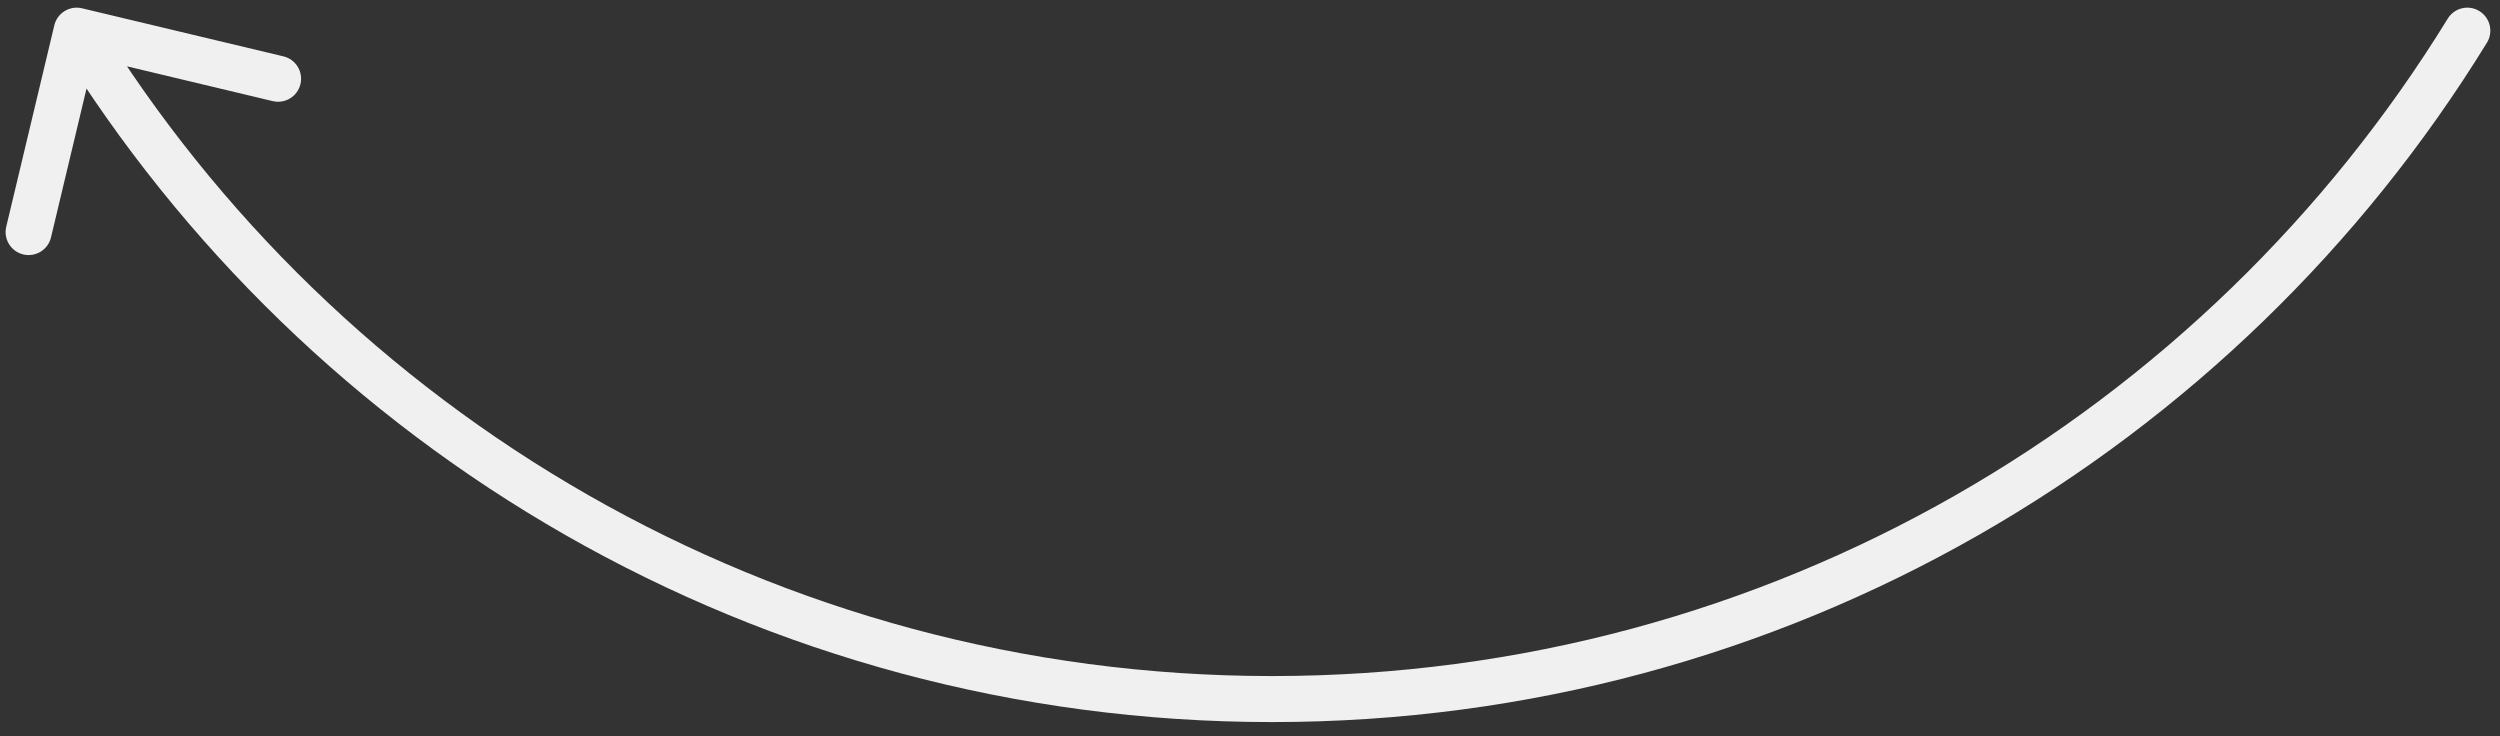 <?xml version="1.0" encoding="utf-8"?>
<svg xmlns="http://www.w3.org/2000/svg" fill="none" height="100%" overflow="visible" preserveAspectRatio="none" style="display: block;" viewBox="0 0 163 48" width="100%">
<rect x="0" y="0" width="163" height="48" fill="#333333" stroke="none"/>
<path d="M5.348 0.541C4.542 0.349 3.733 0.846 3.541 1.652L0.407 14.783C0.215 15.589 0.712 16.398 1.518 16.59C2.324 16.782 3.133 16.285 3.325 15.479L6.111 3.807L17.783 6.593C18.589 6.785 19.398 6.288 19.59 5.482C19.782 4.676 19.285 3.867 18.479 3.675L5.348 0.541ZM162.147 2.785C162.581 2.08 162.361 1.156 161.655 0.722C160.949 0.288 160.025 0.509 159.592 1.215L160.87 2L162.147 2.785ZM5 2L3.722 2.785C20.052 29.353 49.42 47.079 82.935 47.079V45.579V44.079C50.504 44.079 22.084 26.93 6.278 1.215L5 2ZM82.935 45.579V47.079C116.449 47.079 145.817 29.353 162.147 2.785L160.87 2L159.592 1.215C143.785 26.93 115.366 44.079 82.935 44.079V45.579Z" fill="#F0F0F0" id="Vector"/>
</svg>